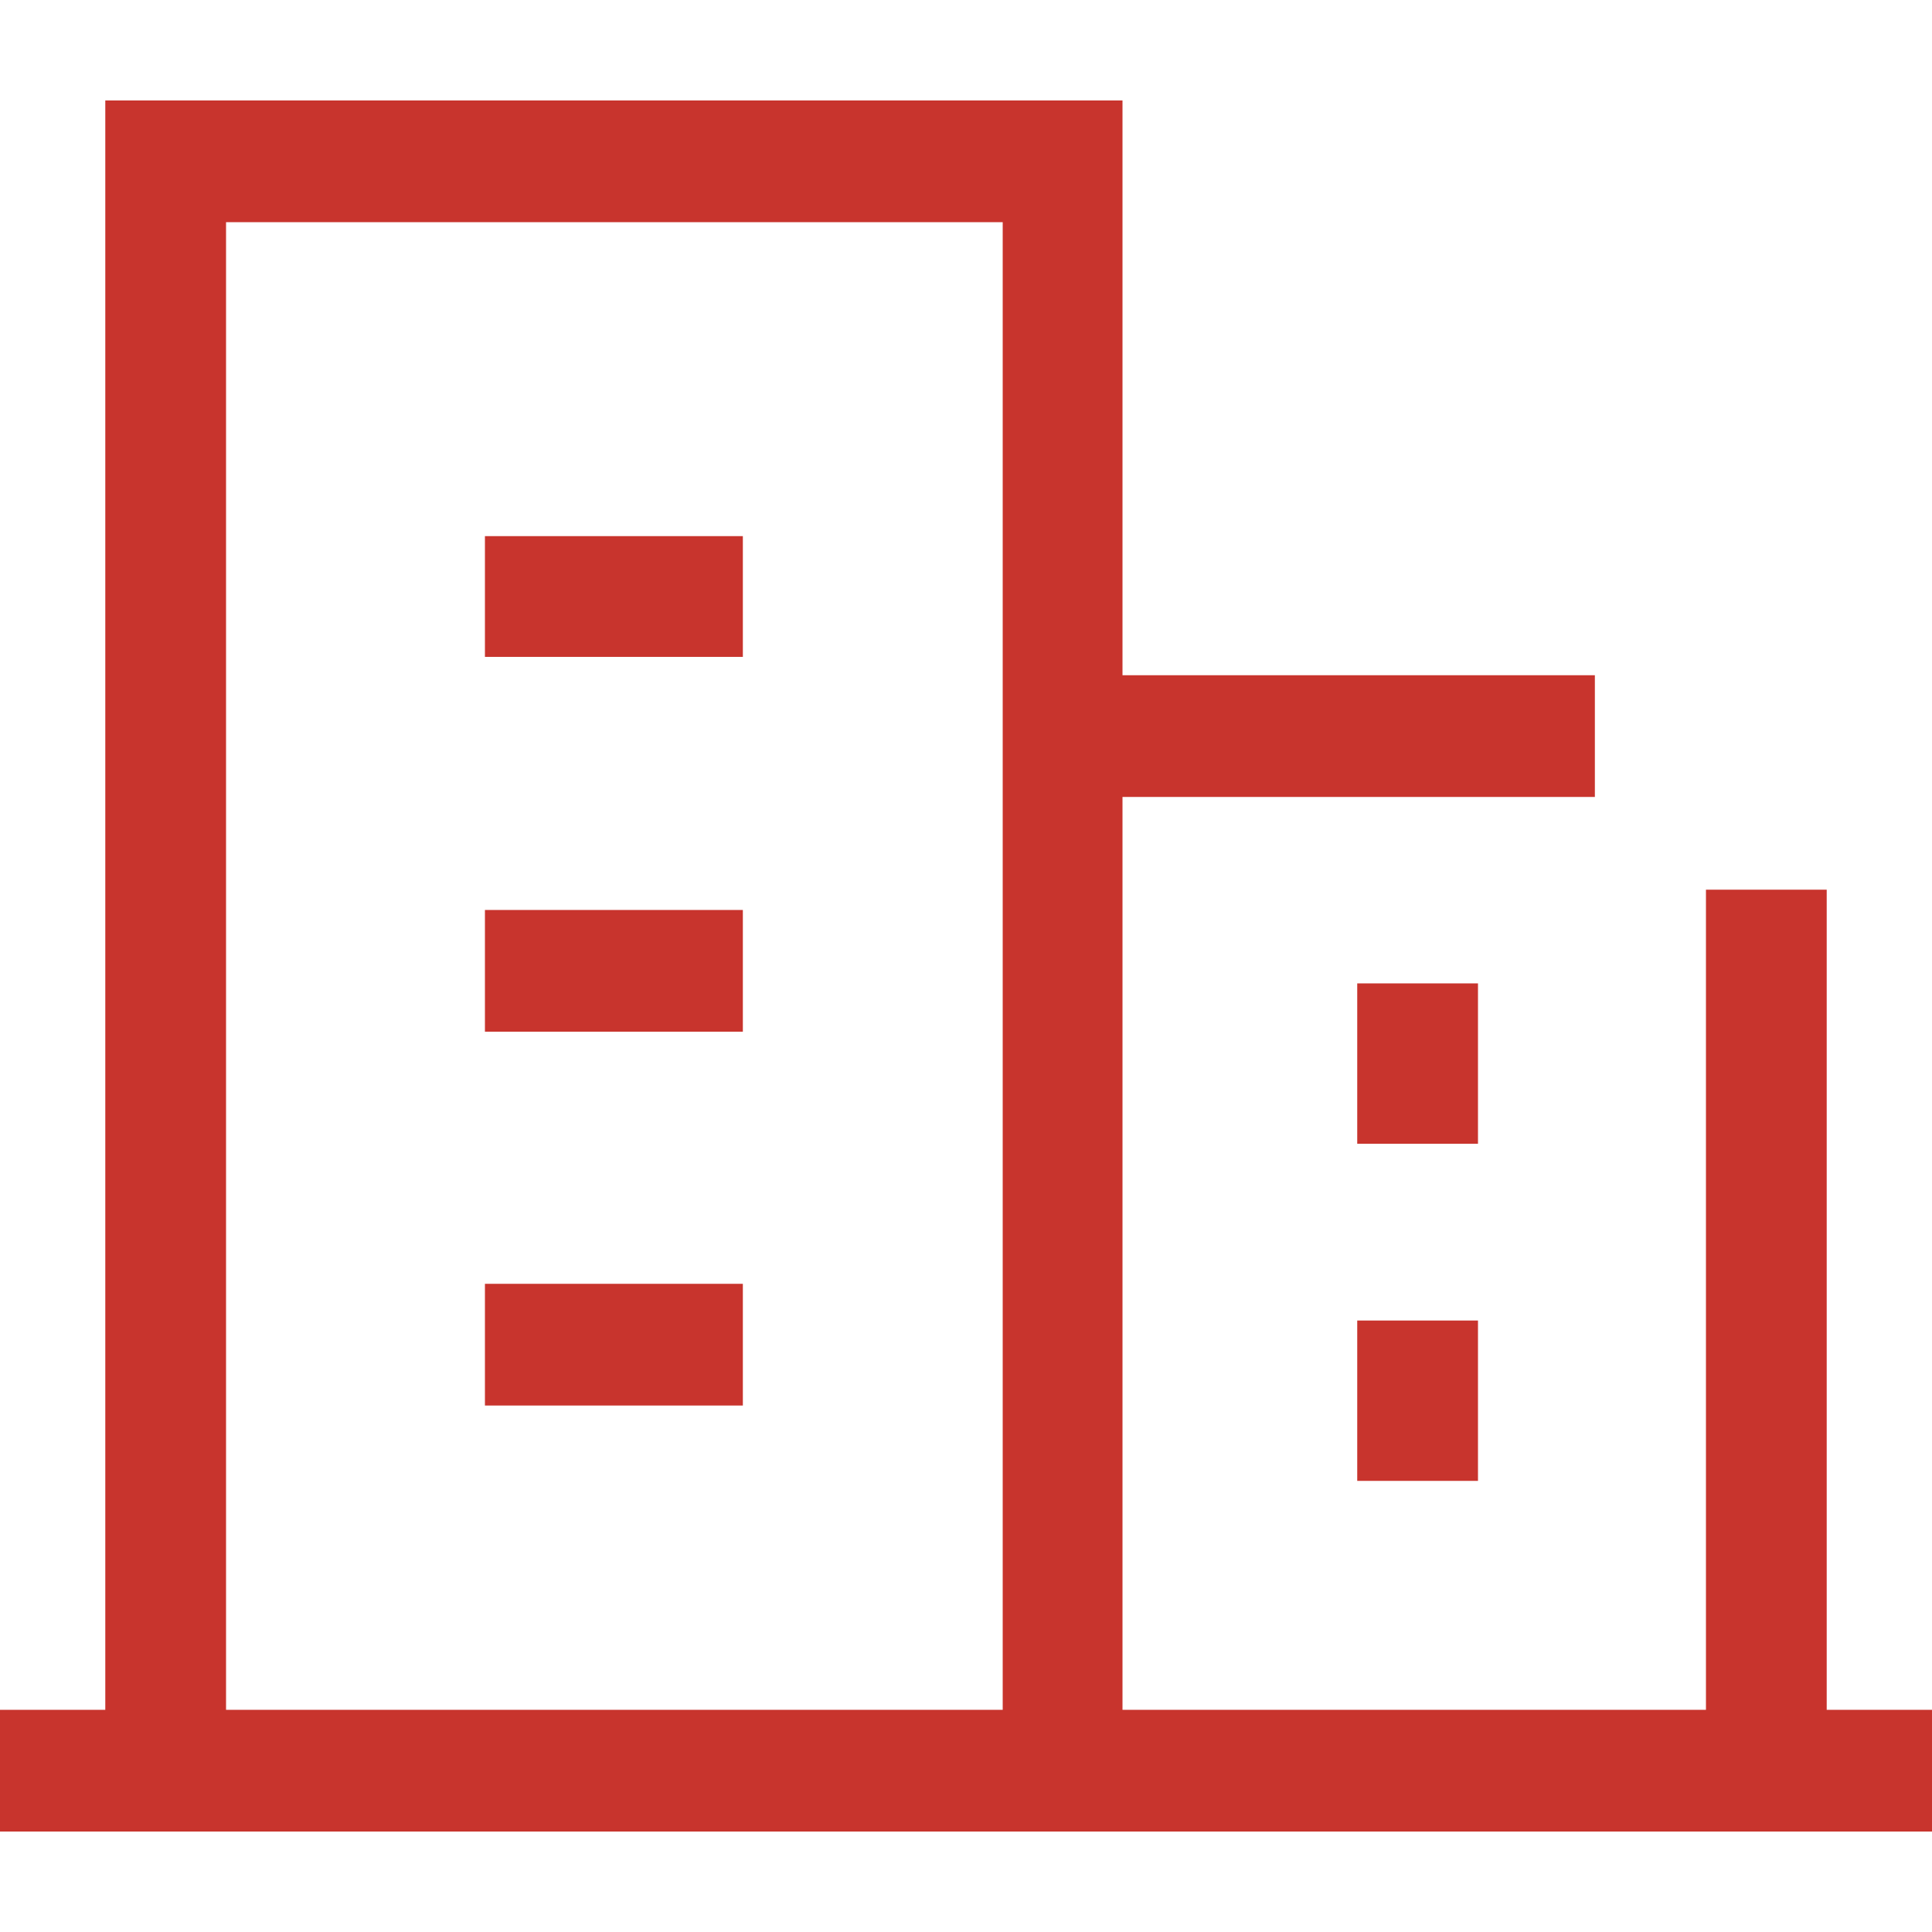<?xml version="1.0" standalone="no"?><!DOCTYPE svg PUBLIC "-//W3C//DTD SVG 1.1//EN" "http://www.w3.org/Graphics/SVG/1.1/DTD/svg11.dtd"><svg t="1561343389500" class="icon" viewBox="0 0 1024 1024" version="1.1" xmlns="http://www.w3.org/2000/svg" p-id="4479" xmlns:xlink="http://www.w3.org/1999/xlink" width="200" height="200"><defs><style type="text/css"></style></defs><path d="M393.728 284.16H257.024V348.16h136.704V284.16z m0 198.144H257.024v64.512h136.704V482.304z m0 198.144H257.024v64.512h136.704v-64.512z m389.632-159.232h-64v84.992H783.36v-84.992z m-64 263.68H783.36v-84.992h-64v84.992z m248.832 121.344V471.552h-64V906.24h-309.248V422.4h250.368V357.888h-250.368V53.248H55.808V906.24H0v64.512h1024V906.24h-55.808z m-437.248 0H119.808V117.76h411.648v788.48z" p-id="4480" fill="#c8342d"></path></svg>